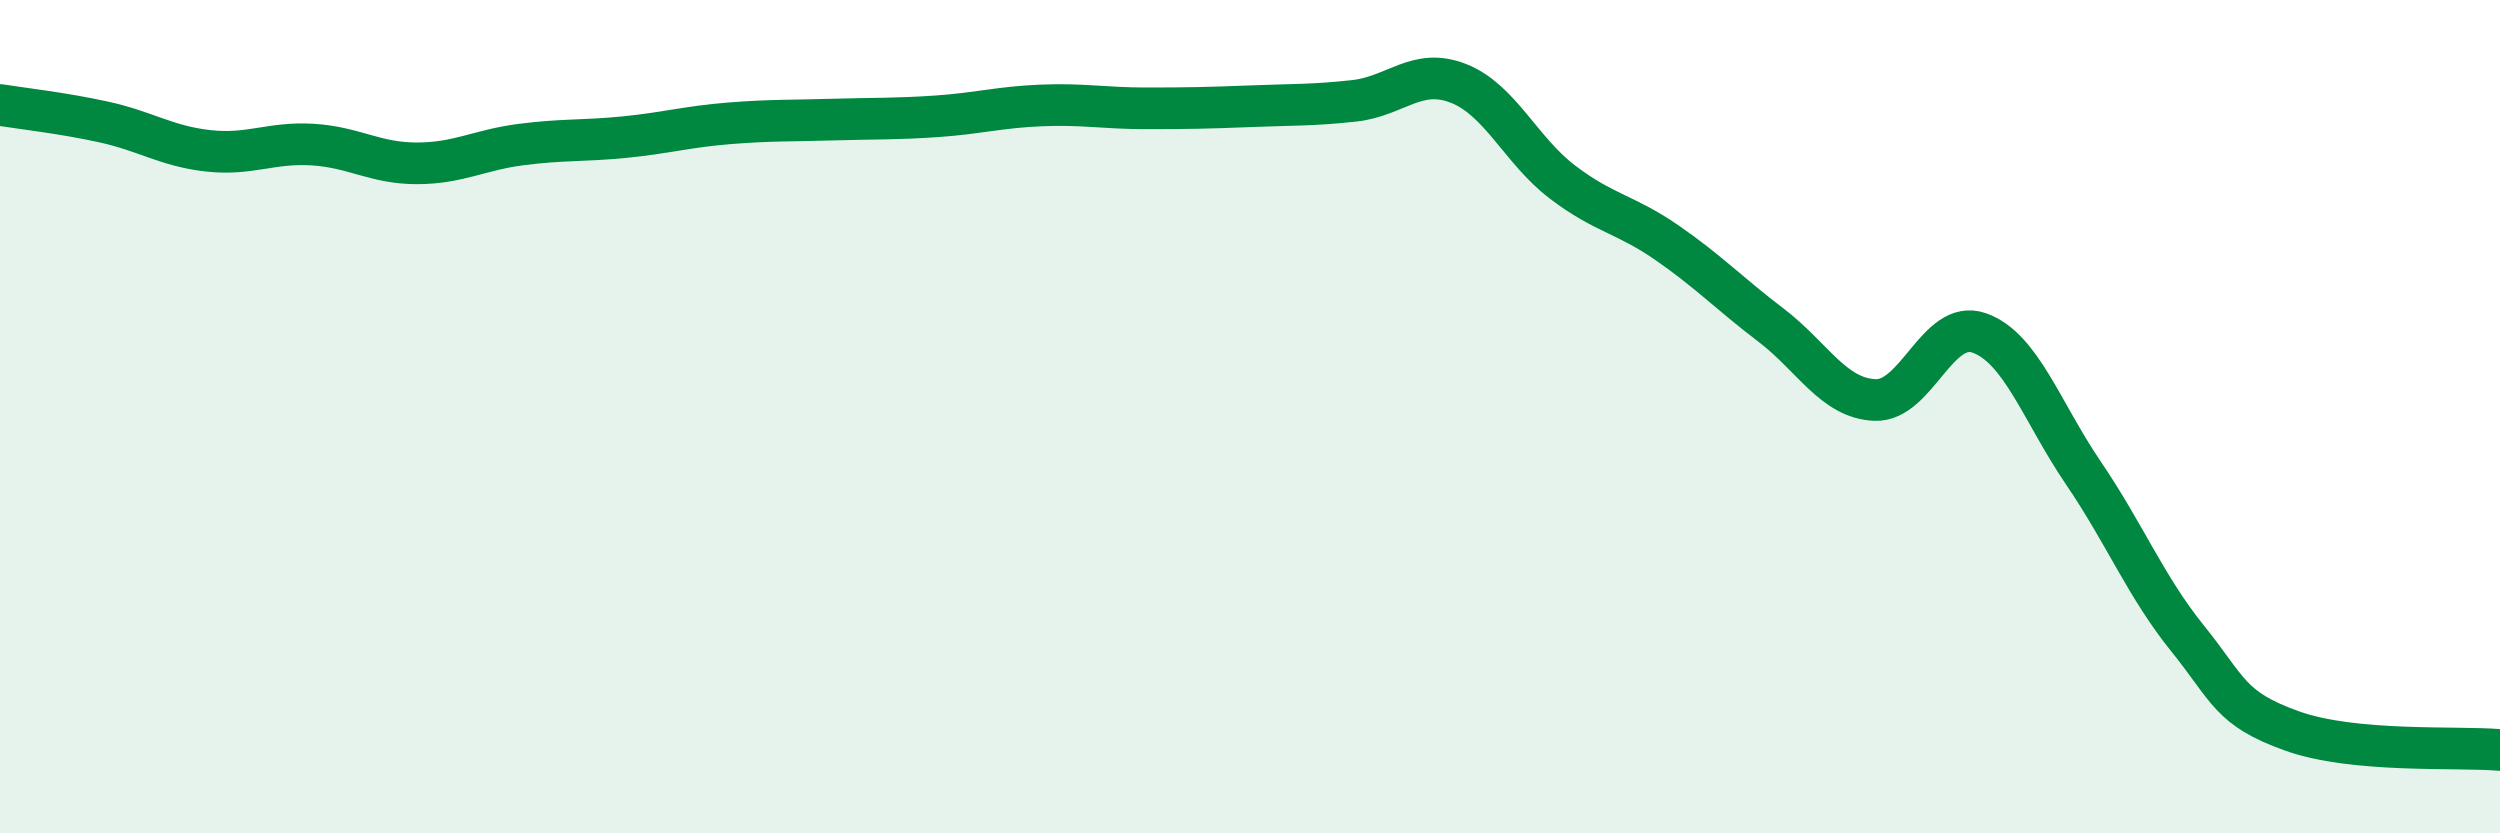 
    <svg width="60" height="20" viewBox="0 0 60 20" xmlns="http://www.w3.org/2000/svg">
      <path
        d="M 0,2.52 C 0.5,2.6 1.5,2.71 2.5,2.93 C 3.5,3.15 4,3.51 5,3.62 C 6,3.73 6.5,3.41 7.5,3.47 C 8.5,3.53 9,3.92 10,3.92 C 11,3.92 11.5,3.6 12.5,3.47 C 13.5,3.34 14,3.39 15,3.29 C 16,3.19 16.5,3.04 17.5,2.96 C 18.5,2.88 19,2.9 20,2.87 C 21,2.84 21.5,2.86 22.5,2.79 C 23.5,2.72 24,2.57 25,2.53 C 26,2.49 26.5,2.6 27.5,2.6 C 28.5,2.6 29,2.59 30,2.55 C 31,2.51 31.5,2.53 32.5,2.42 C 33.5,2.31 34,1.61 35,2 C 36,2.39 36.5,3.61 37.5,4.37 C 38.5,5.13 39,5.13 40,5.82 C 41,6.51 41.5,7.04 42.5,7.8 C 43.5,8.56 44,9.56 45,9.6 C 46,9.64 46.5,7.64 47.5,7.99 C 48.5,8.34 49,9.88 50,11.35 C 51,12.82 51.5,14.08 52.5,15.32 C 53.5,16.56 53.5,17 55,17.54 C 56.5,18.08 59,17.91 60,18L60 20L0 20Z"
        fill="#008740"
        opacity="0.1"
        stroke-linecap="round"
        stroke-linejoin="round"
      />
      <path
        d="M 0,2.52 C 0.5,2.6 1.5,2.71 2.5,2.93 C 3.5,3.15 4,3.51 5,3.62 C 6,3.73 6.5,3.41 7.5,3.47 C 8.5,3.53 9,3.92 10,3.92 C 11,3.92 11.5,3.6 12.5,3.47 C 13.5,3.34 14,3.39 15,3.29 C 16,3.19 16.5,3.04 17.5,2.96 C 18.5,2.88 19,2.9 20,2.87 C 21,2.84 21.5,2.86 22.5,2.79 C 23.5,2.72 24,2.57 25,2.53 C 26,2.49 26.5,2.6 27.5,2.6 C 28.5,2.6 29,2.59 30,2.55 C 31,2.51 31.5,2.53 32.5,2.42 C 33.5,2.31 34,1.61 35,2 C 36,2.39 36.5,3.61 37.5,4.37 C 38.5,5.13 39,5.13 40,5.82 C 41,6.51 41.5,7.04 42.5,7.8 C 43.5,8.56 44,9.56 45,9.6 C 46,9.64 46.5,7.64 47.5,7.99 C 48.5,8.34 49,9.88 50,11.35 C 51,12.82 51.5,14.08 52.5,15.32 C 53.5,16.56 53.5,17 55,17.54 C 56.5,18.08 59,17.91 60,18"
        stroke="#008740"
        stroke-width="1"
        fill="none"
        stroke-linecap="round"
        stroke-linejoin="round"
      />
    </svg>
  